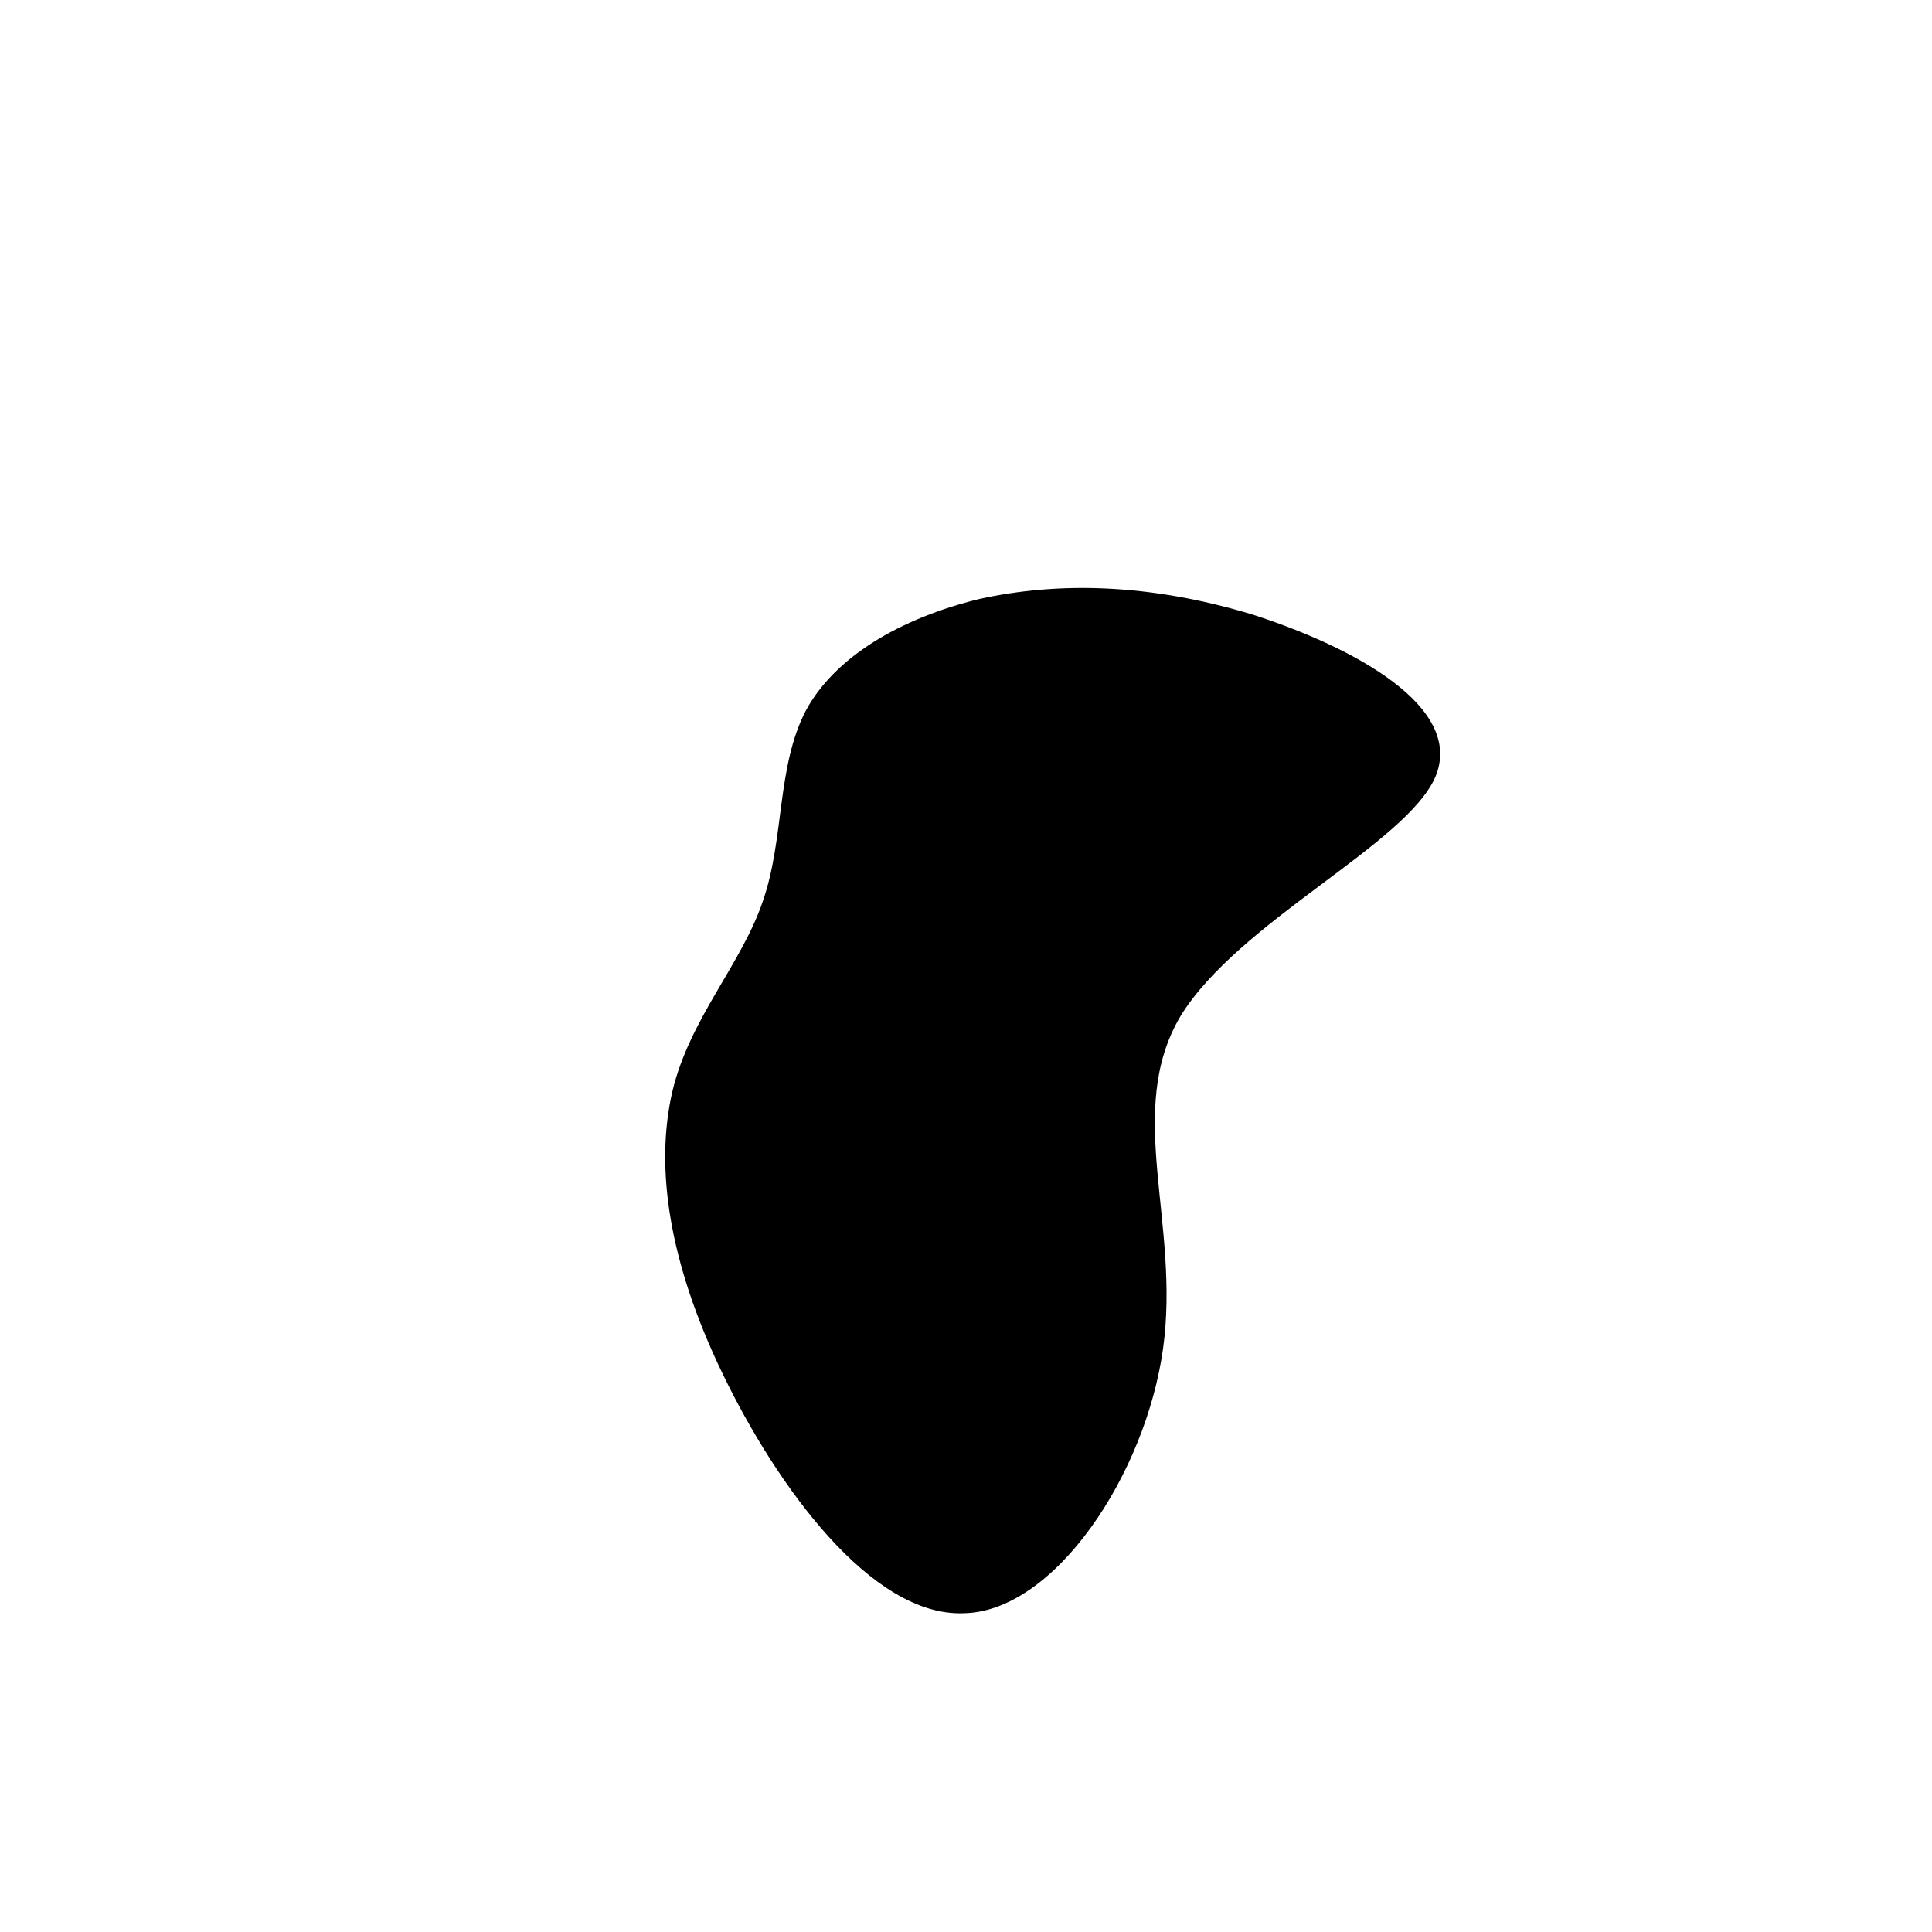 <?xml version="1.0" encoding="utf-8"?>
<!-- Generator: Adobe Illustrator 22.0.1, SVG Export Plug-In . SVG Version: 6.00 Build 0)  -->
<svg version="1.1" id="sw-js-blob-svg" xmlns="http://www.w3.org/2000/svg" xmlns:xlink="http://www.w3.org/1999/xlink" x="0px"
	 y="0px" viewBox="0 0 100 100" style="enable-background:new 0 0 100 100;" xml:space="preserve">
<style type="text/css">
	.st0{fill:url(#SVGID_1_);}
</style>
<linearGradient id="SVGID_1_" gradientUnits="userSpaceOnUse" x1="36.201" y1="74.902" x2="68.308" y2="32.422">
	<stop  offset="0" style="stop-color:#000000"/>
	<stop  offset="1" style="stop-color:#000000"/>
</linearGradient>
<path class="st0" d="M64.8,31.8c5.3,1.7,11,4.8,9.5,8.4c-1.5,3.5-10.2,7.5-13.2,12.4c-2.9,4.9,0,10.7-0.9,17.2
	c-0.9,6.5-5.6,13.6-10.3,13.7c-4.8,0.2-9.7-6.6-12.5-12.4c-2.8-5.8-3.5-10.7-2.6-14.6c0.9-3.8,3.6-6.6,4.7-9.9
	c1.1-3.2,0.7-6.9,2.2-9.8c1.5-2.8,4.9-4.8,9-5.8C54.8,30.1,59.5,30.2,64.8,31.8z"/>
</svg>
